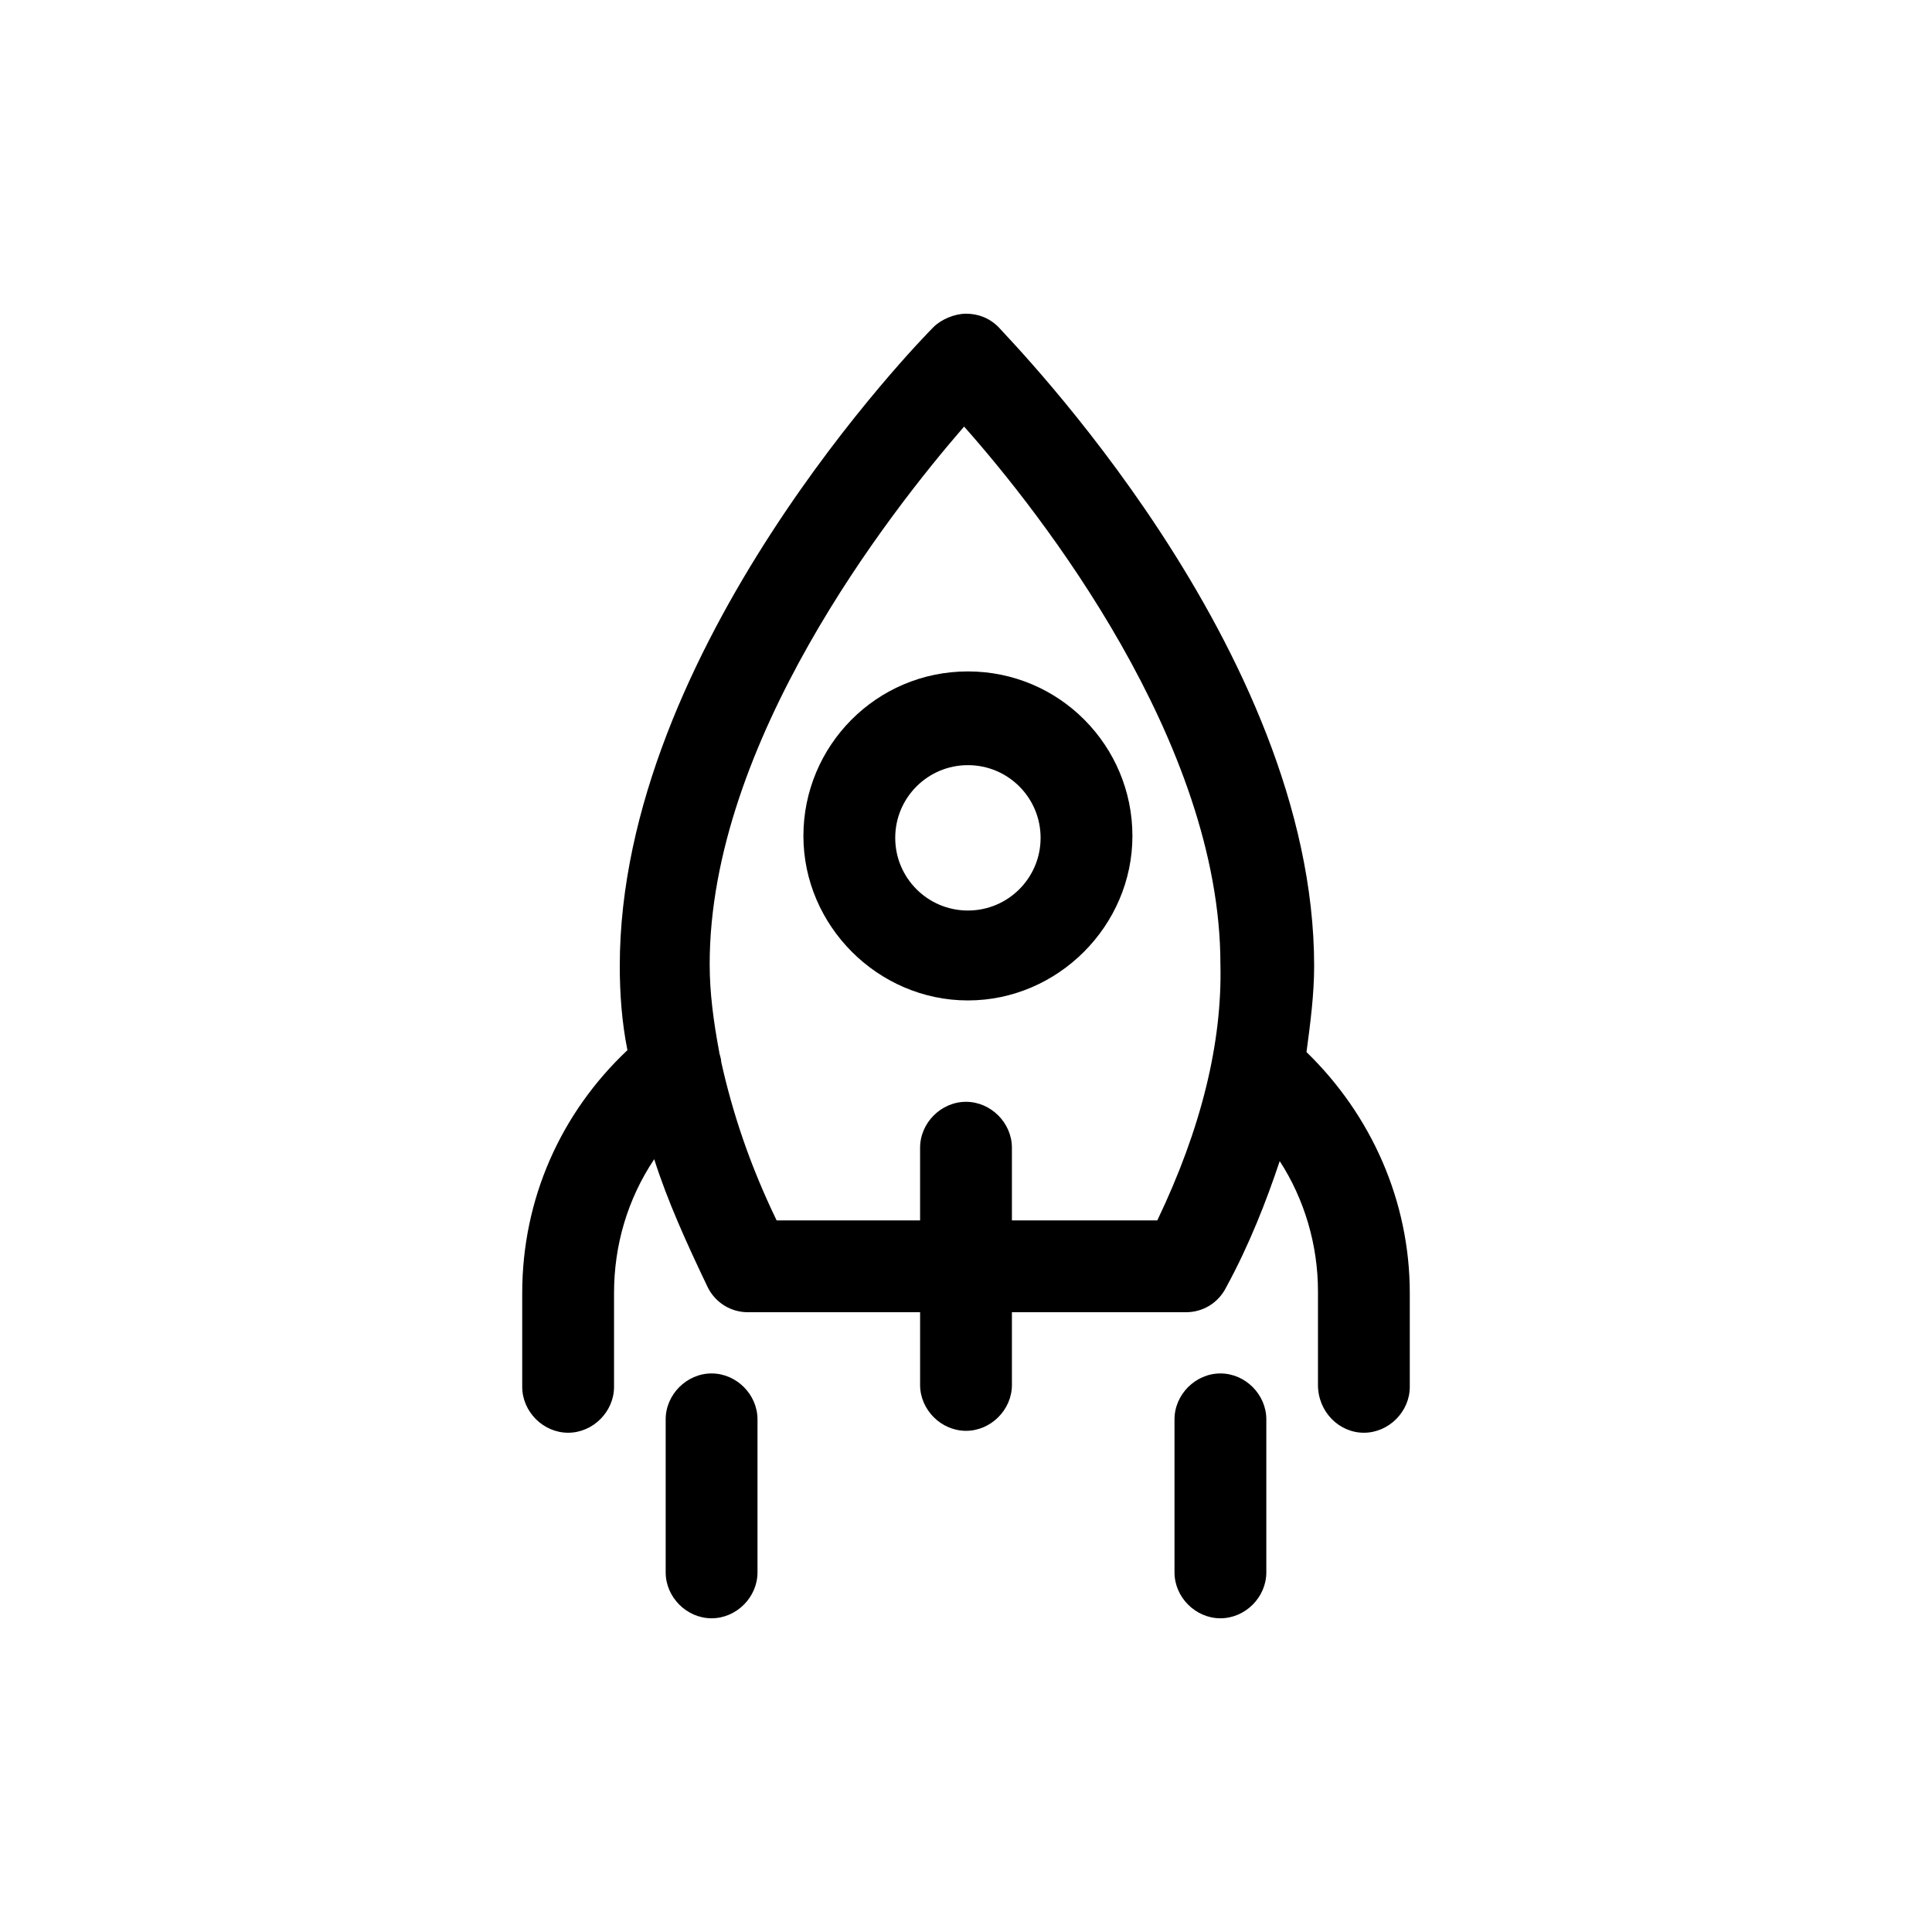 <svg xmlns="http://www.w3.org/2000/svg" viewBox="0 0 101 101"><path d="M71.3 74.9c1.3 0 2.4-1.1 2.4-2.4v-4.9c0-4.8-2-9.3-5.4-12.6.2-1.5.4-3 .4-4.5 0-16.6-15.9-32.7-16.5-33.4-.5-.5-1.1-.7-1.7-.7-.6 0-1.3.3-1.7.7-.7.7-16.4 16.8-16.4 33.4 0 1.4.1 2.9.4 4.4-3.5 3.3-5.5 7.8-5.5 12.7v4.9c0 1.3 1.1 2.4 2.4 2.4s2.4-1.1 2.4-2.4v-4.9c0-2.5.7-4.9 2.1-7 .7 2.2 1.7 4.4 2.8 6.7.4.8 1.2 1.3 2.1 1.3h9v3.8c0 1.3 1.1 2.4 2.4 2.4s2.4-1.1 2.4-2.4v-3.8H62c.9 0 1.7-.5 2.1-1.3 1.2-2.2 2.1-4.5 2.8-6.6 1.3 2 2 4.4 2 6.8v4.9c0 1.4 1.1 2.5 2.4 2.5zM60.5 63.8h-7.6V60c0-1.3-1.1-2.4-2.4-2.4s-2.4 1.1-2.4 2.4v3.8h-7.5c-1.4-2.9-2.3-5.6-2.9-8.3 0-.2-.1-.4-.1-.5-.3-1.6-.5-3.1-.5-4.6 0-11.6 9.4-23.6 13.3-28.1 4 4.5 13.4 16.5 13.4 28.1.1 4.1-1 8.6-3.3 13.4z"/><path d="M50.6 35.1c-4.8 0-8.6 3.9-8.6 8.6s3.9 8.6 8.6 8.6 8.6-3.9 8.6-8.6-3.8-8.6-8.6-8.6zm0 12.5c-2.1 0-3.8-1.7-3.8-3.8s1.7-3.8 3.8-3.8 3.8 1.7 3.8 3.8-1.7 3.8-3.8 3.8zM39.6 82.2v-8c0-1.3-1.1-2.4-2.4-2.4s-2.4 1.1-2.4 2.4v8c0 1.3 1.1 2.4 2.4 2.4s2.4-1.1 2.4-2.4zM66.2 82.2v-8c0-1.3-1.1-2.4-2.4-2.4s-2.4 1.1-2.4 2.4v8c0 1.3 1.1 2.4 2.4 2.4s2.4-1.1 2.4-2.4z"/></svg>